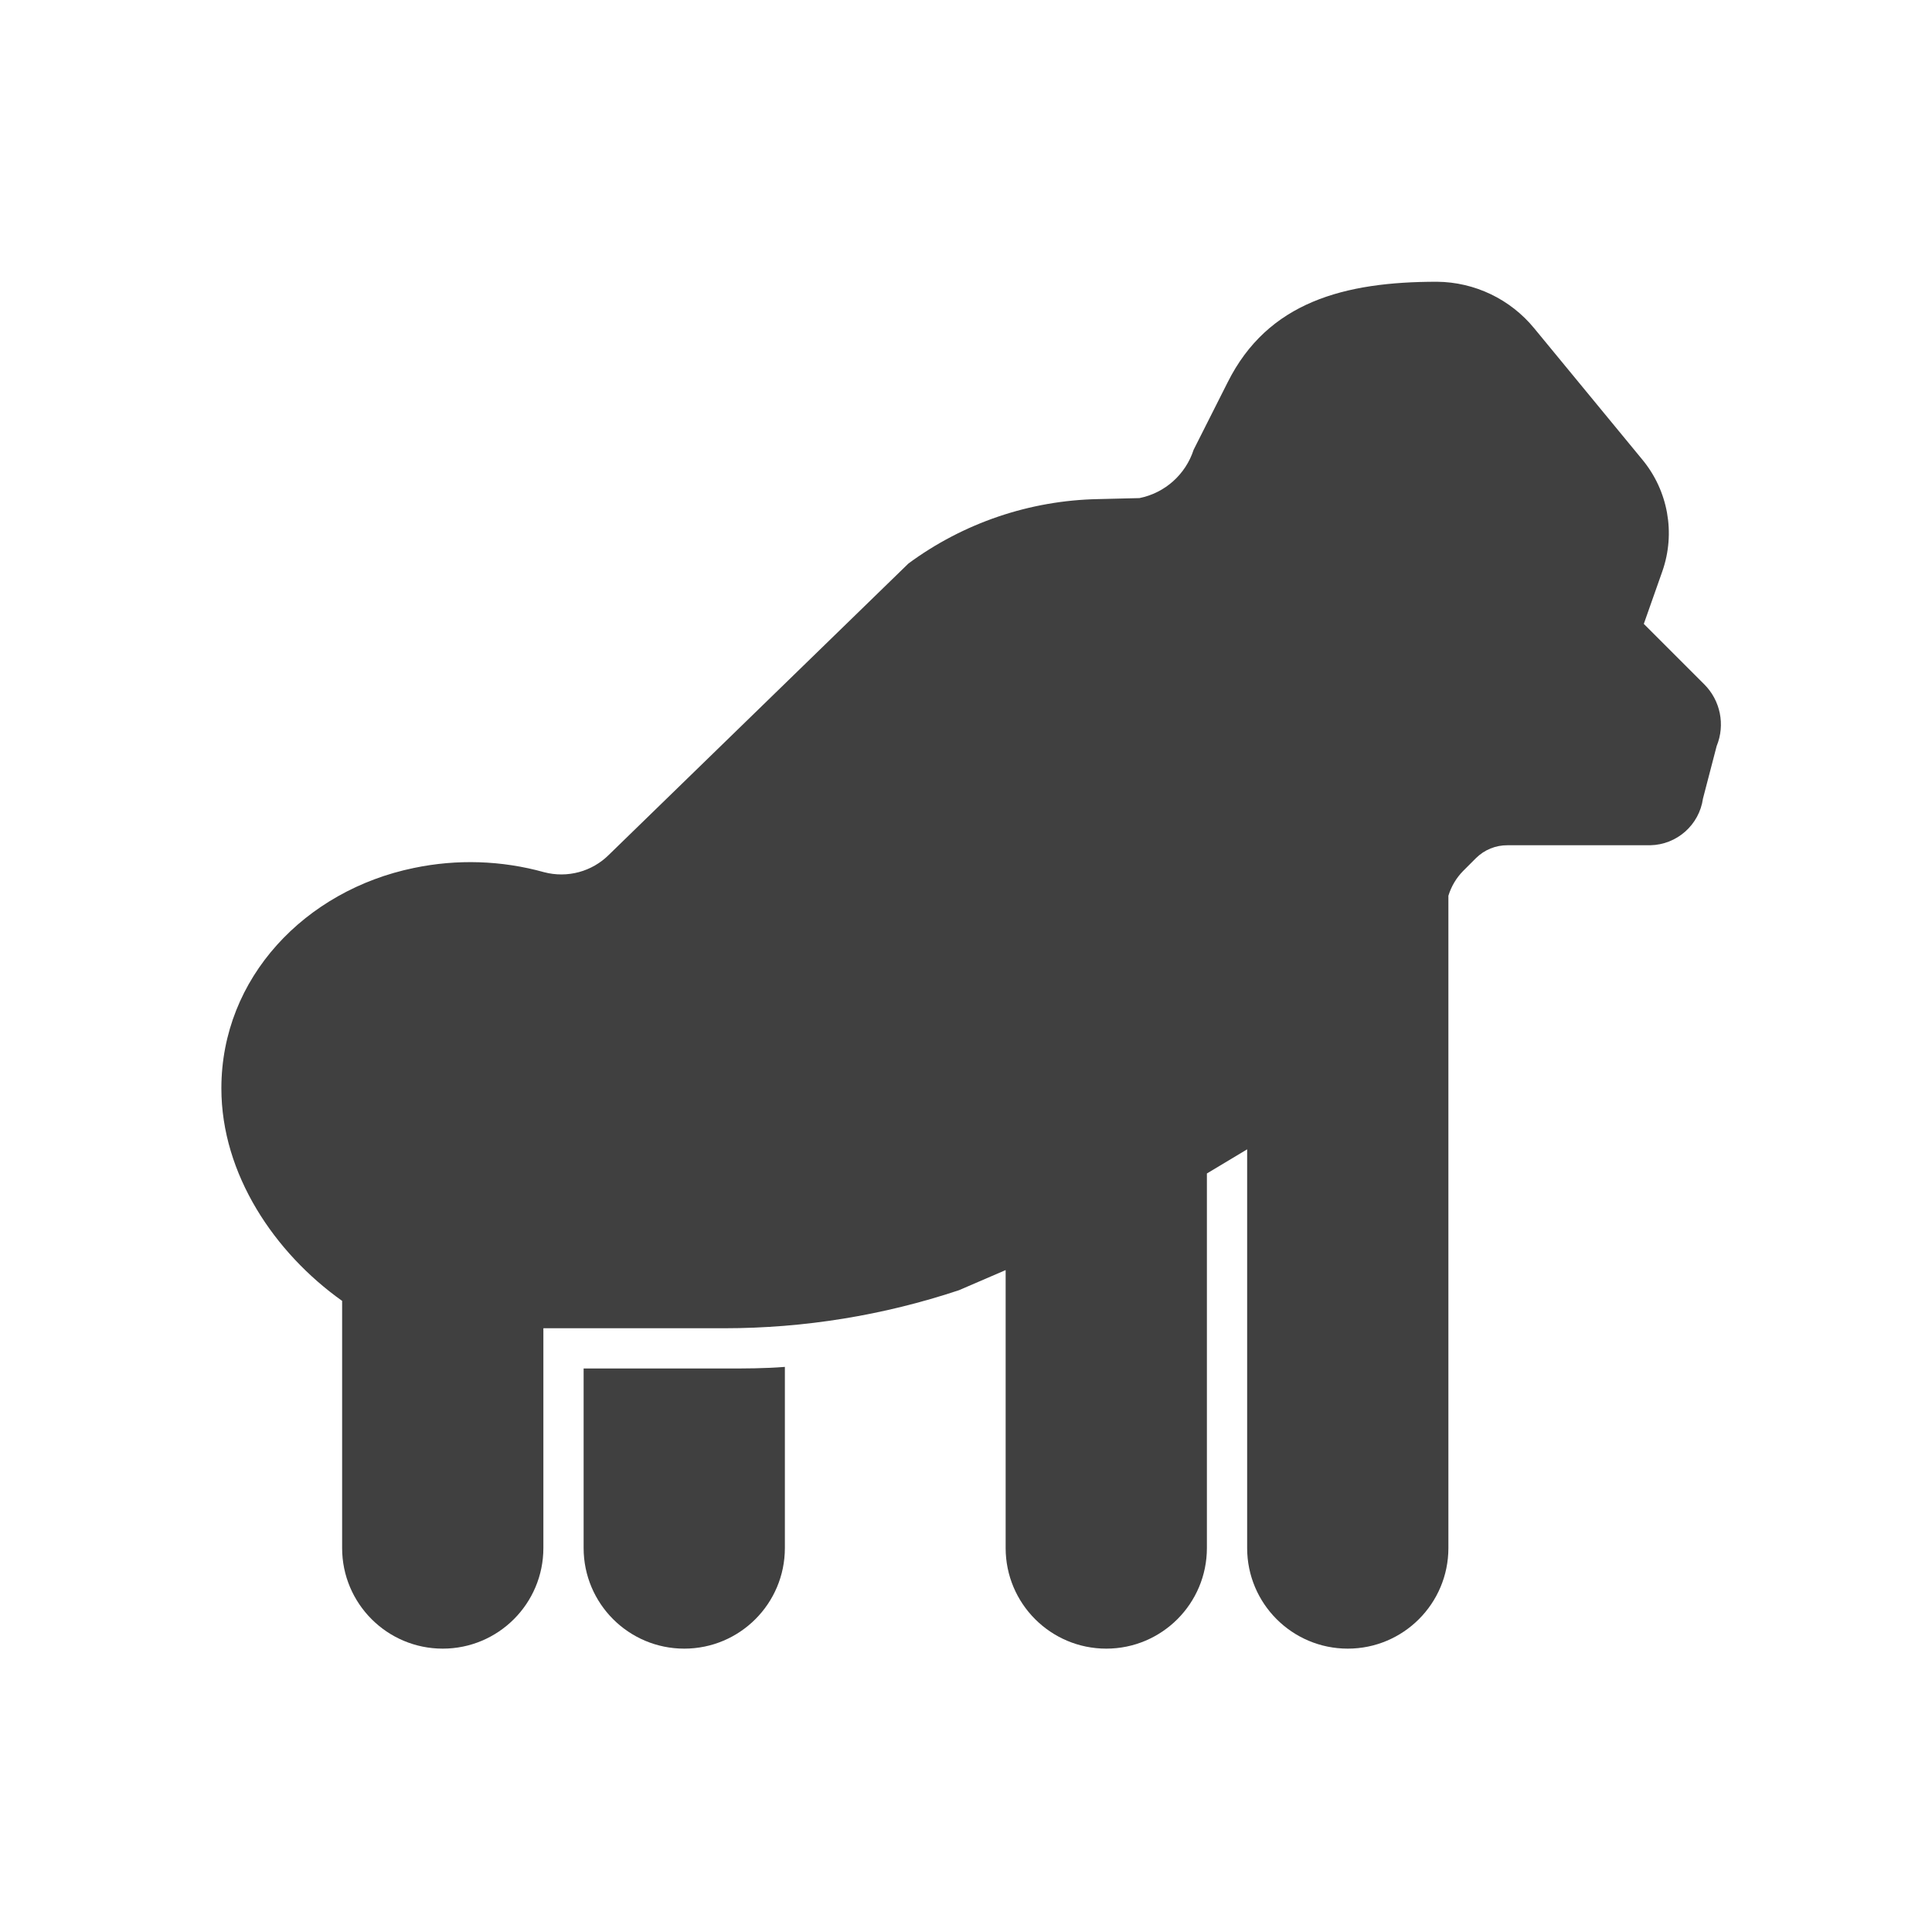 <svg width="96" height="96" xmlns="http://www.w3.org/2000/svg" xmlns:xlink="http://www.w3.org/1999/xlink" overflow="hidden"><defs><clipPath id="clip0"><rect x="0" y="0" width="96" height="96"/></clipPath></defs><g clip-path="url(#clip0)"><path d="M84.68 34 81.68 31 82.6 28.39C83.267 26.49 82.887 24.379 81.6 22.83L76.24 16.32C75.052 14.866 73.278 14.016 71.4 14 66.8 14 63 15 61 19L59.31 22.35C58.913 23.577 57.884 24.495 56.62 24.75L54.56 24.8C51.165 24.867 47.874 25.985 45.14 28L30.26 42.47C29.418 43.312 28.192 43.643 27.04 43.34 24.928 42.752 22.706 42.68 20.56 43.13 15.17 44.24 11 48.58 11 54.08 11 58.35 13.65 62.26 17 64.64L17 76.92C17 79.681 19.239 81.92 22 81.92 24.761 81.92 27 79.681 27 76.92L27 66 36 66C39.96 65.999 43.893 65.361 47.65 64.11L49.97 63.11 49.97 76.92C49.97 79.681 52.209 81.92 54.97 81.92 57.731 81.92 59.97 79.681 59.97 76.92L59.97 58.42C59.97 58.42 59.97 58.34 59.97 58.31L61.97 57.11 61.97 76.92C61.97 79.681 64.209 81.92 66.97 81.92 69.731 81.92 71.97 79.681 71.97 76.92L71.97 44.51C72.111 44.047 72.361 43.625 72.7 43.28L73.34 42.64C73.757 42.225 74.322 41.995 74.91 42L82 42C83.324 41.974 84.434 40.991 84.62 39.68L85.3 37.07C85.733 36.015 85.488 34.804 84.68 34Z" fill="#404040"/><path d="M29 68 29 76.92C29 79.681 31.239 81.92 34 81.92 36.761 81.92 39 79.681 39 76.92L39 67.92C38 68 37 68 36 68Z" fill="#404040"/></g></svg>